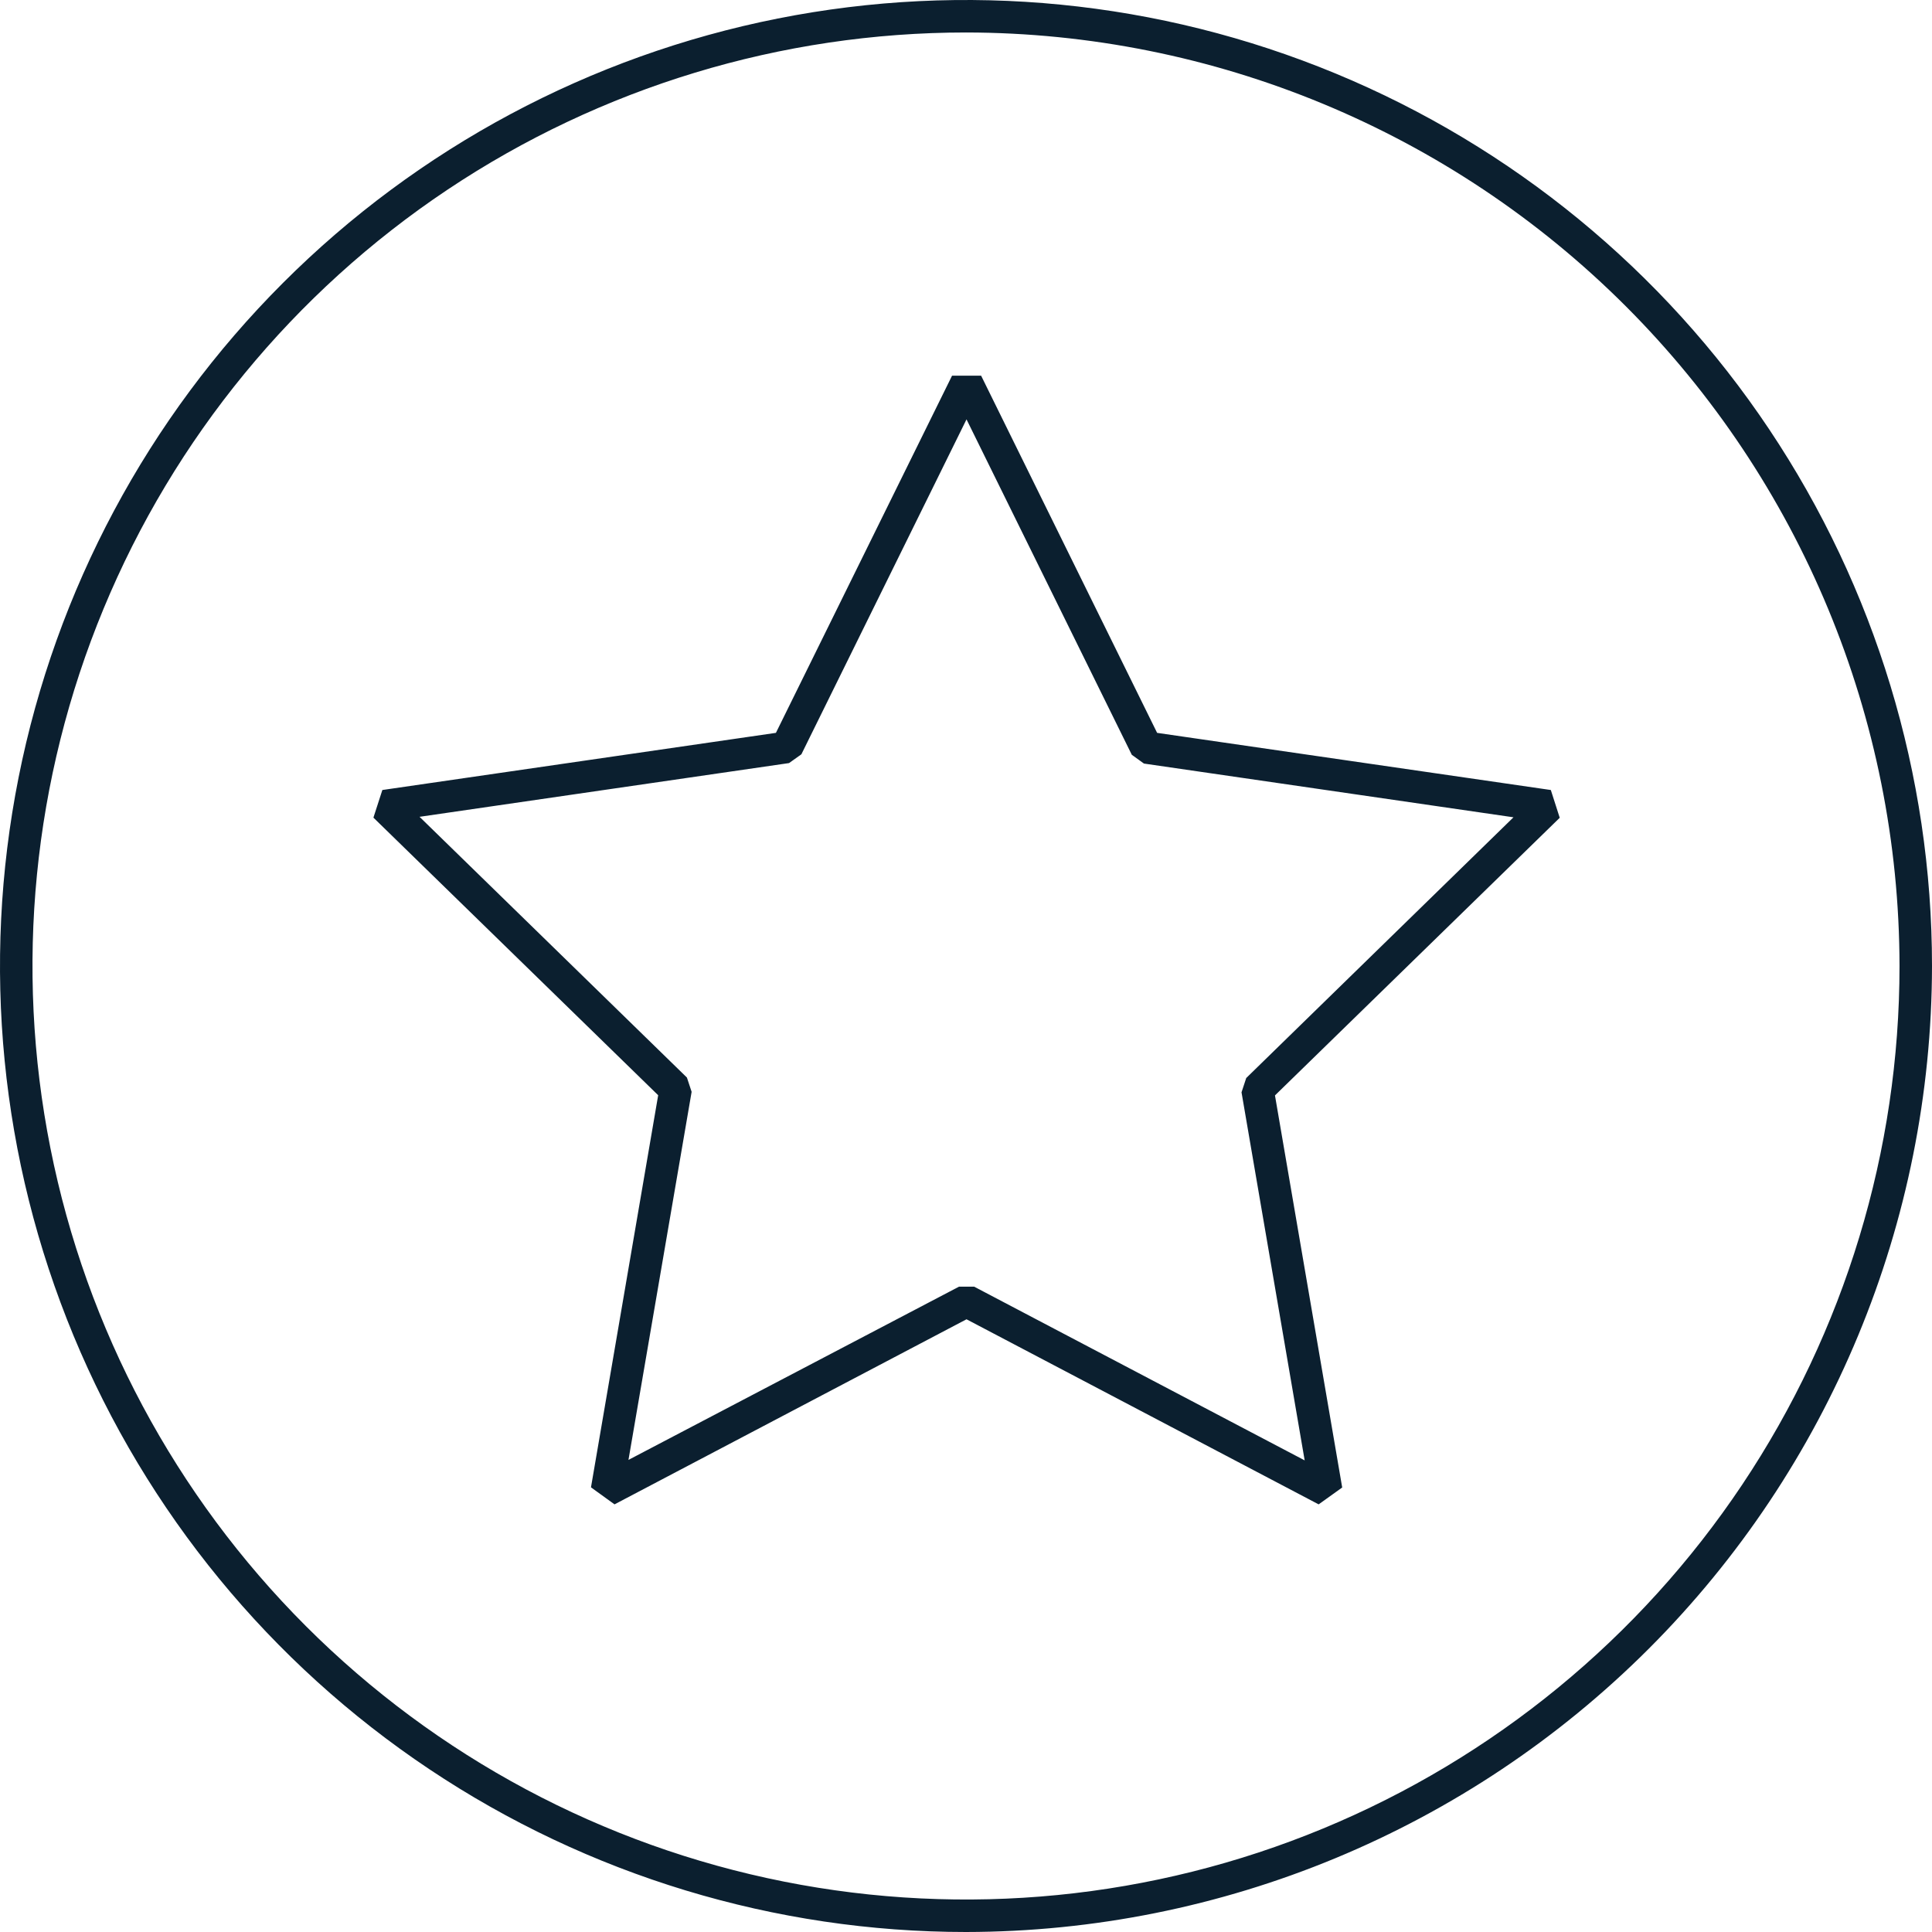 <svg width="64" height="64" viewBox="0 0 64 64" fill="none" xmlns="http://www.w3.org/2000/svg">
<g clip-path="url(#clip0_1273_7897)">
<path fill-rule="evenodd" clip-rule="evenodd" d="M14.222 58.607C19.484 62.123 25.671 64 32 64C40.484 63.99 48.617 60.615 54.617 54.617C60.615 48.617 63.99 40.484 64 32C64 25.671 62.123 19.484 58.607 14.222C55.091 8.959 50.093 4.858 44.246 2.436C38.399 0.014 31.965 -0.62 25.757 0.615C19.55 1.85 13.848 4.897 9.373 9.373C4.897 13.848 1.85 19.55 0.615 25.757C-0.62 31.965 0.014 38.399 2.436 44.246C4.858 50.093 8.959 55.091 14.222 58.607ZM14.819 6.287C19.905 2.889 25.884 1.076 32 1.076C40.199 1.086 48.059 4.347 53.856 10.144C59.653 15.941 62.914 23.801 62.924 32C62.924 38.116 61.111 44.095 57.713 49.181C54.315 54.266 49.485 58.23 43.834 60.57C38.184 62.911 31.966 63.523 25.967 62.33C19.968 61.137 14.458 58.192 10.133 53.867C5.808 49.542 2.863 44.032 1.67 38.033C0.477 32.034 1.089 25.817 3.43 20.166C5.77 14.515 9.734 9.685 14.819 6.287ZM32.017 43.703L43.682 49.834L44.462 49.275L42.235 36.287L51.668 27.09L51.373 26.17L38.331 24.277L32.501 12.445H31.538L25.703 24.277L12.666 26.17L12.37 27.085L21.803 36.281L19.577 49.27L20.357 49.834L32.017 43.703ZM32.269 42.622H31.769L20.819 48.361L22.911 36.168L22.755 35.695L13.898 27.058L26.138 25.278L26.547 24.987L32.017 13.892L37.492 25.003L37.895 25.294L50.136 27.074L41.283 35.711L41.127 36.184L43.219 48.377L32.269 42.622Z" fill="#0B1F2F"/>
</g>
<defs>
<clipPath id="clip0_1273_7897">
<rect width="64" height="64" fill="white"/>
</clipPath>
</defs>
</svg>
